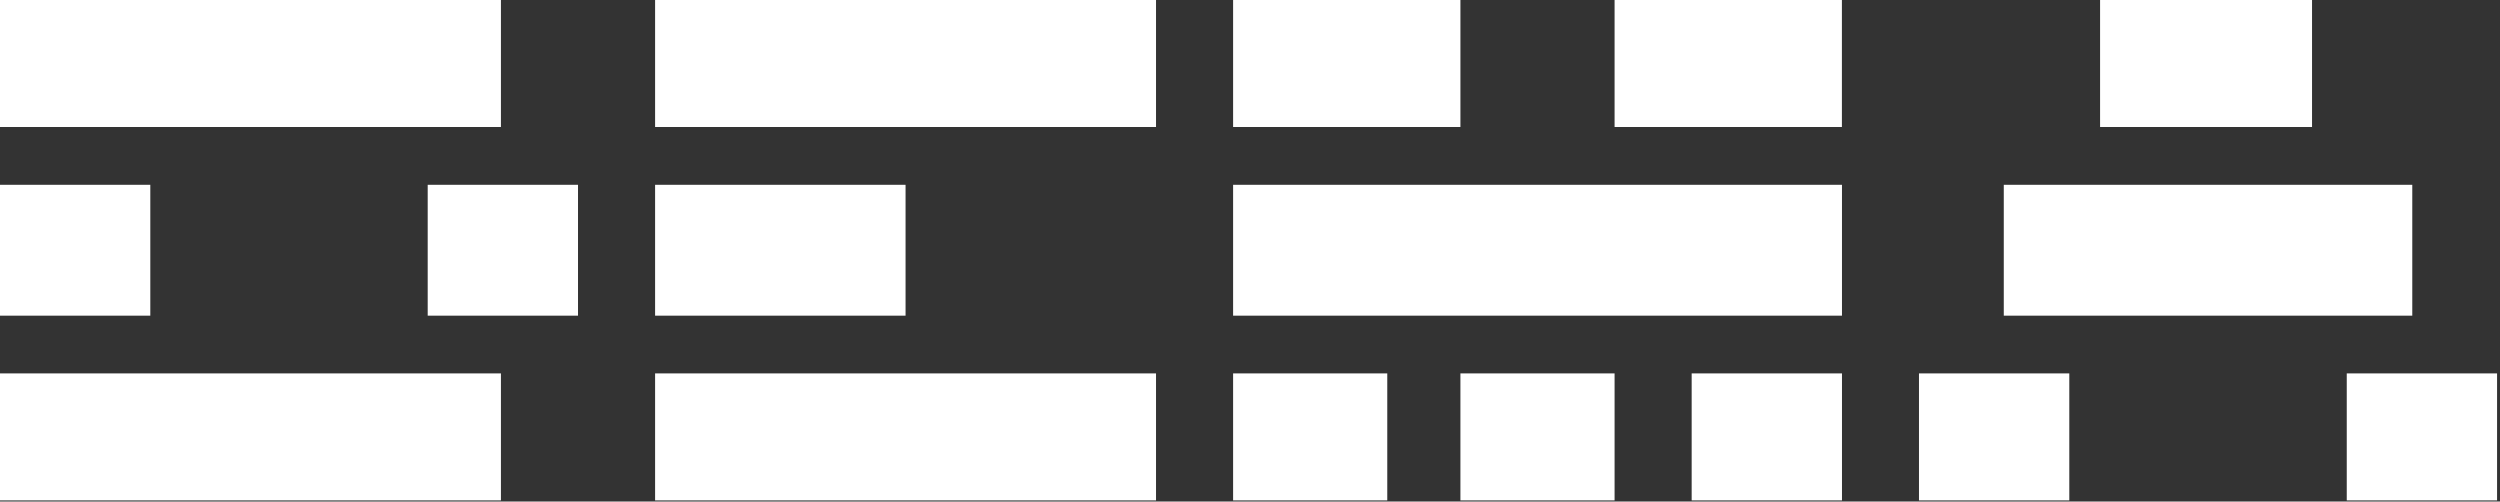 <svg xmlns="http://www.w3.org/2000/svg" width="324" height="65" fill="none"><rect width="100%" height="100%" fill="#333333" stroke="none"/><path fill="#fff" fill-rule="evenodd" d="M64.92 0H0v16.46h64.92V0Zm173.8 23.95h-78.91v16.96h78.91V23.95ZM84.9 0h64.92v16.46H84.9V0ZM64.92 48.39H0v16.46h64.92V48.39ZM84.9 64.85V48.39h64.92v16.46H84.9Zm227.731-40.9H259.69v16.96h52.941V23.95Zm-227.73 0h32.459v16.96H84.9V23.95ZM189.27 0h-29.46v16.46h29.46V0Zm19.98 0h29.46v16.46h-29.46V0Zm90.39 0h-27.47v16.46h27.47V0ZM0 23.95h19.48v16.96H0V23.95Zm74.91 0H55.43v16.96h19.48V23.95Zm84.9 24.44h19.98v16.46h-19.98V48.39Zm49.44 0h-19.98v16.46h19.98V48.39Zm9.99 0h19.481v16.46H219.24V48.39Zm48.941 0H248.7v16.46h19.481V48.39Zm35.959 0h19.479v16.46H304.14V48.39Z" clip-rule="evenodd"/></svg>